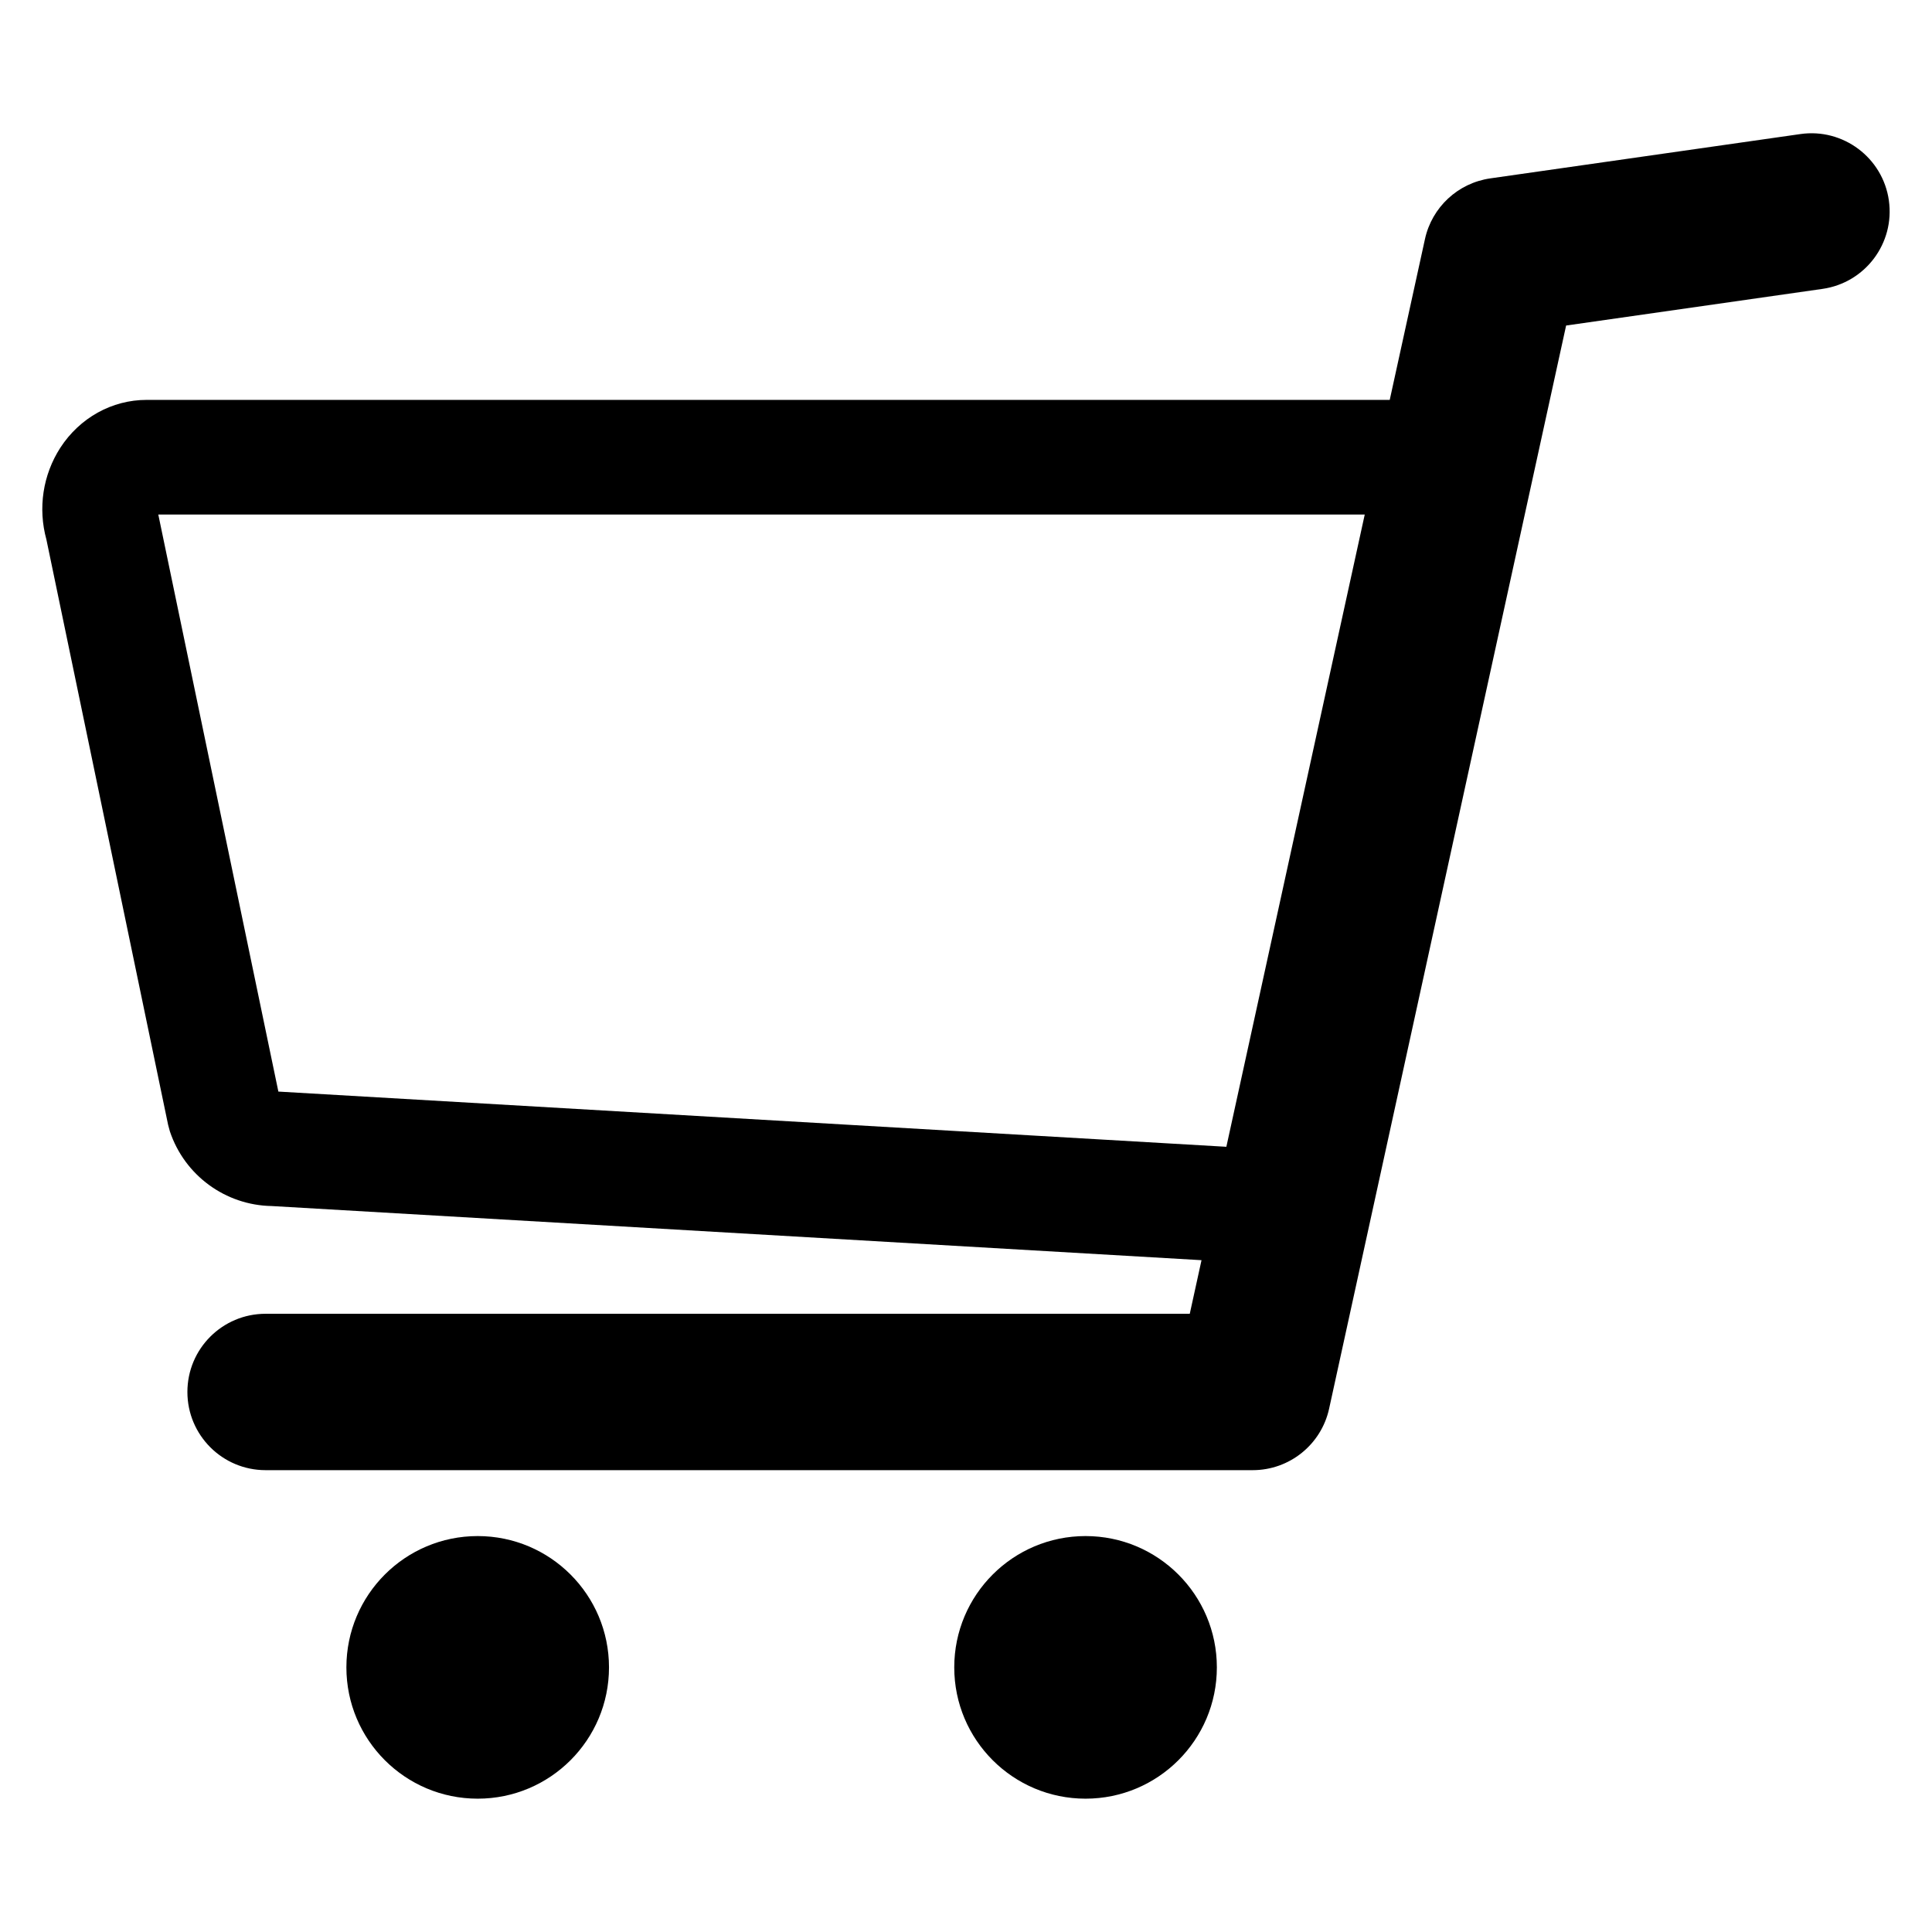 <?xml version="1.0" encoding="UTF-8"?>
<!-- The Best Svg Icon site in the world: iconSvg.co, Visit us! https://iconsvg.co -->
<svg fill="#000000" width="800px" height="800px" version="1.1" viewBox="144 144 512 512" xmlns="http://www.w3.org/2000/svg">
 <g>
  <path d="m644.57 197.11c-1.613-11.324-12.141-19.207-23.445-17.582l-82.188 11.746c-8.559 1.227-15.469 7.641-17.309 16.09l-9.336 42.617-329.45-0.004c-9.152 0-17.695 4.731-22.855 12.68-4.637 7.191-5.973 16.02-3.688 24.34l32.25 155.09 0.465 1.723c3.906 11.688 14.723 19.594 27 19.805l246.4 14.348-3.113 14.203h-244.92c-11.449 0-20.719 9.27-20.719 20.723 0 11.438 9.27 20.719 20.719 20.719h261.6c9.742 0 18.164-6.785 20.246-16.289l62.809-287.05 67.945-9.711c11.332-1.617 19.203-12.113 17.586-23.445zm-426.8 236.17-31.82-152.92h319.72l-36.672 167.55z"/>
  <path d="m305.39 585.87c0 19.219-15.582 34.797-34.797 34.797-19.219 0-34.797-15.578-34.797-34.797s15.578-34.797 34.797-34.797c19.215 0 34.797 15.578 34.797 34.797"/>
  <path d="m466.48 585.87c0 19.219-15.582 34.797-34.797 34.797-19.219 0-34.797-15.578-34.797-34.797s15.578-34.797 34.797-34.797c19.215 0 34.797 15.578 34.797 34.797"/>
 </g>
</svg>